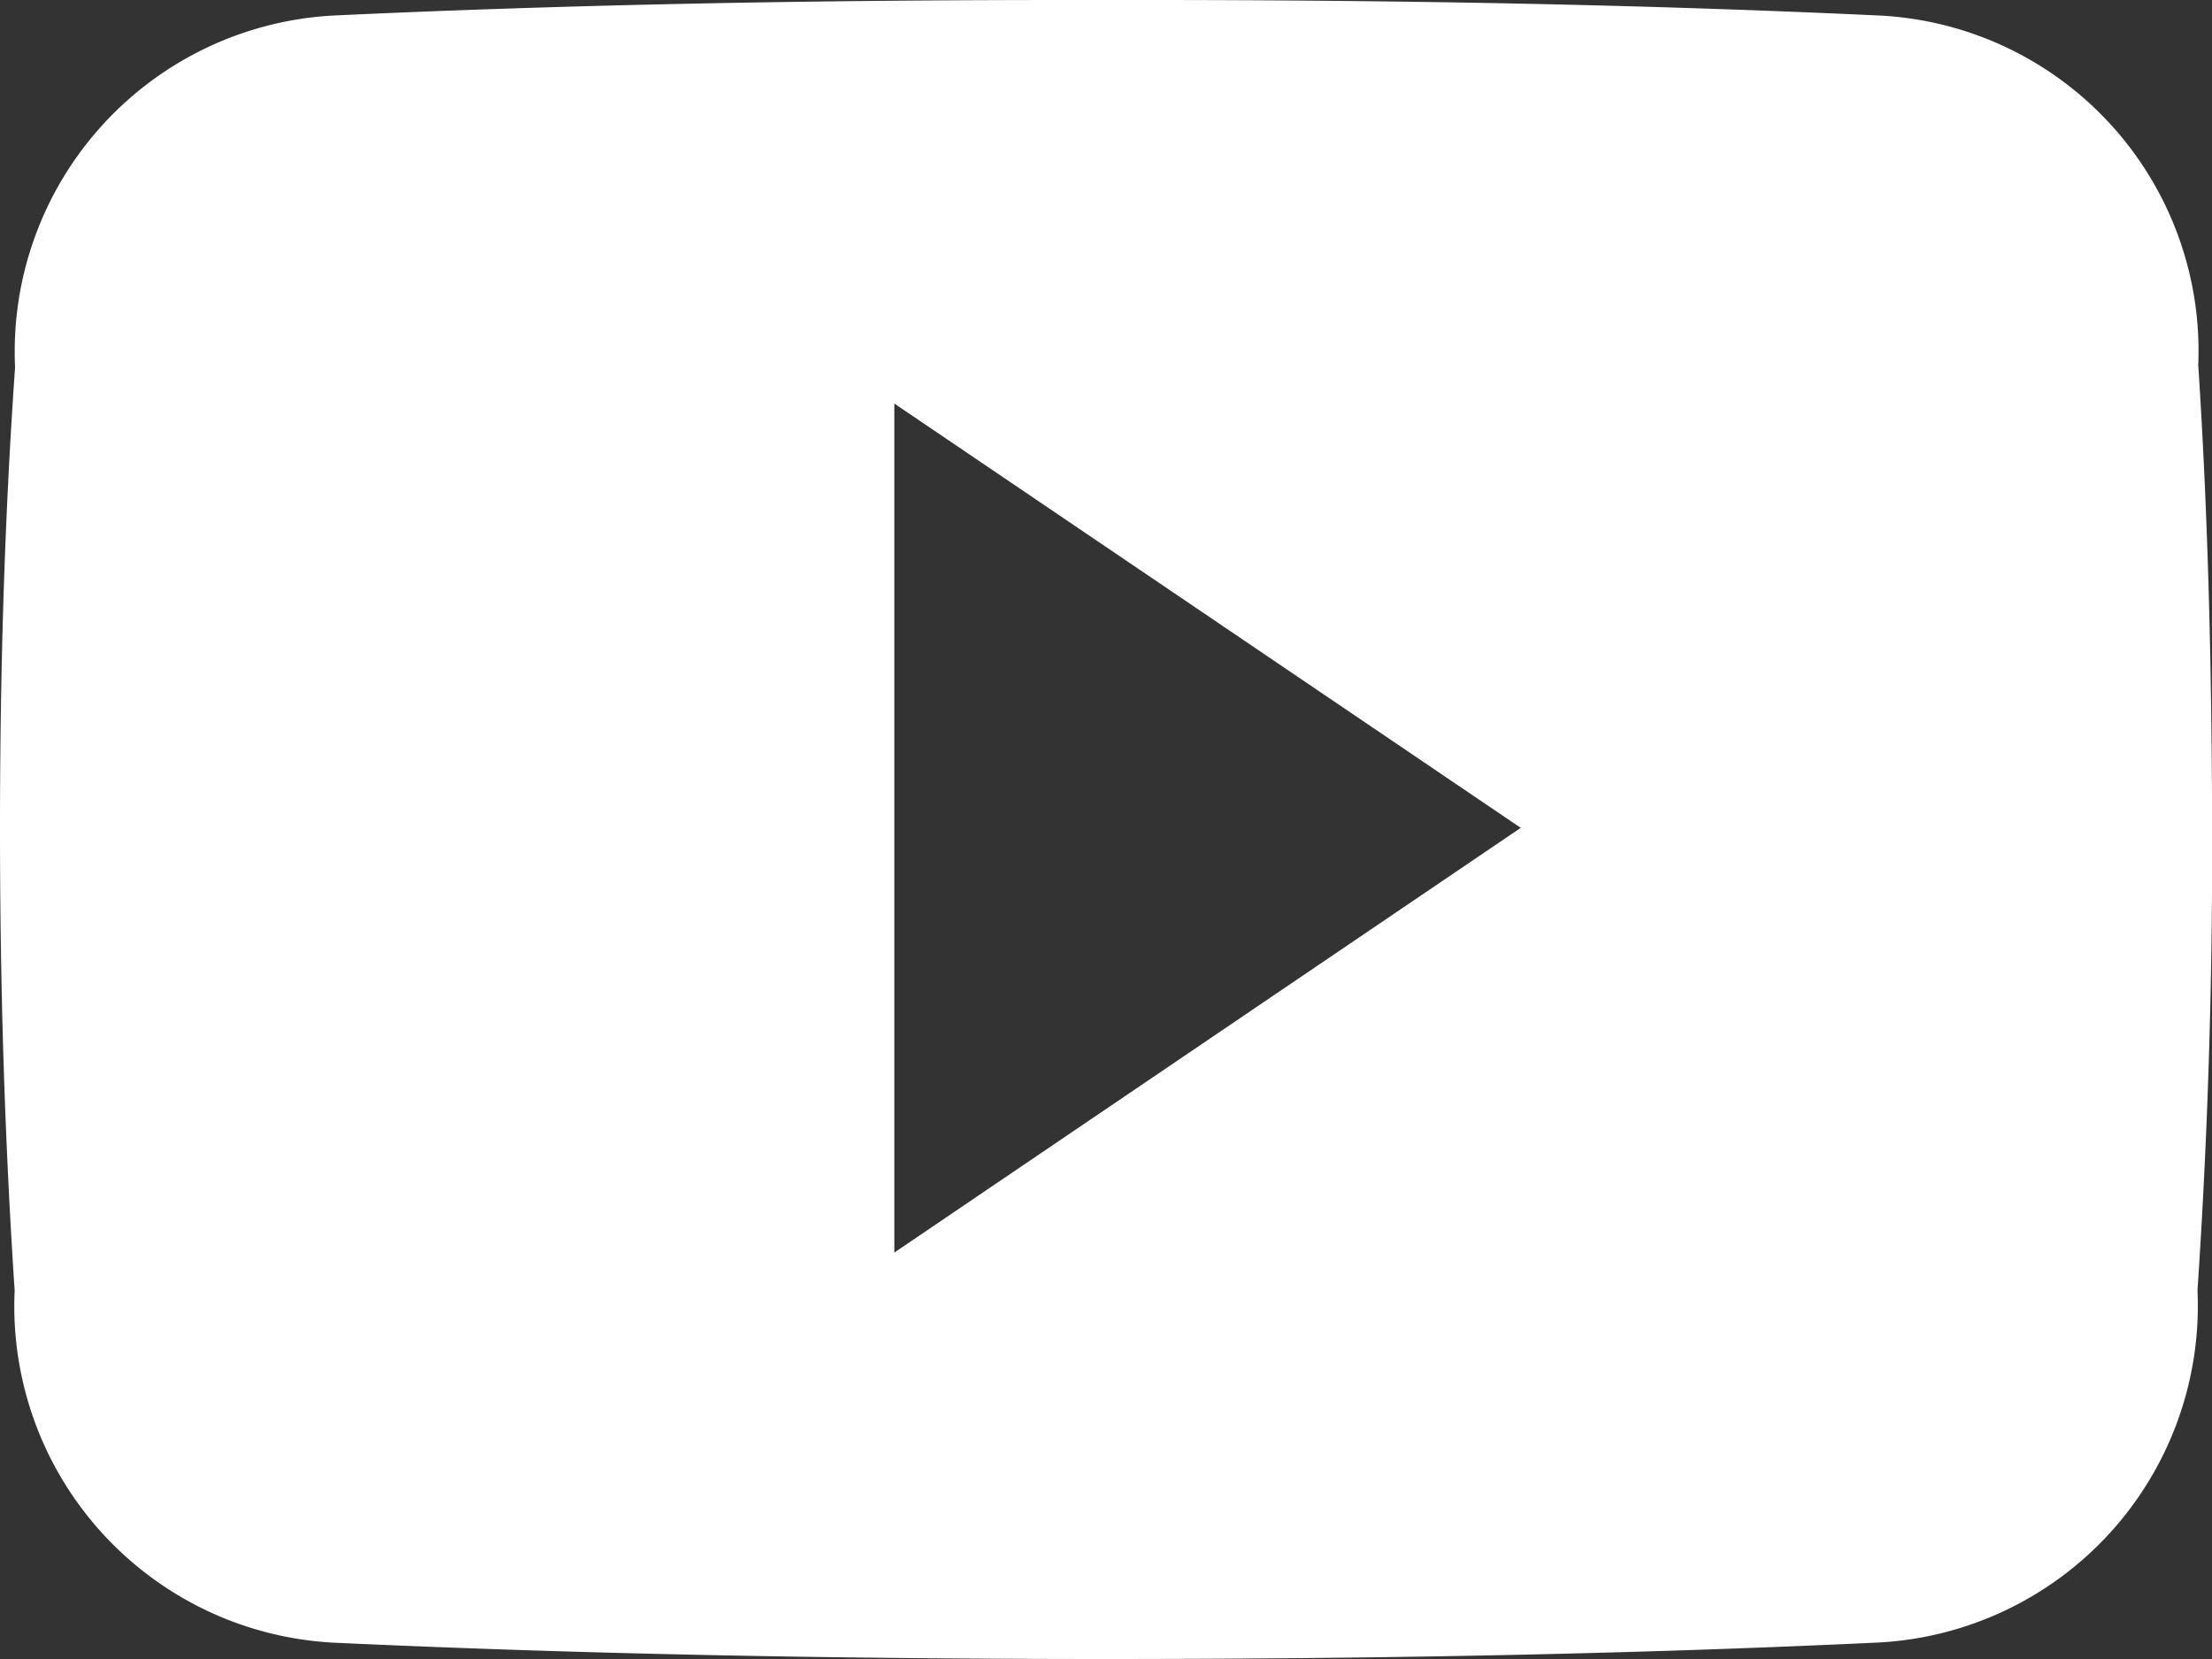 <svg xmlns="http://www.w3.org/2000/svg" width="16" height="12.001" viewBox="0 0 16 12.001"><rect x="0" y="0" width="16" height="12.001" fill="#333333" stroke="none"/><defs><style>.a{fill:#fff;}</style></defs><path class="a" d="M15.9,7.15a2.429,2.429,0,0,0-2.313-2.538c-1.732-.081-3.5-.112-5.3-.112H7.719c-1.8,0-3.569.031-5.3.112A2.435,2.435,0,0,0,.109,7.157C.031,8.269,0,9.381,0,10.494s.032,2.226.106,3.341a2.437,2.437,0,0,0,2.31,2.547C4.234,16.466,6.1,16.5,8,16.5s3.761-.033,5.582-.119a2.438,2.438,0,0,0,2.313-2.547c.075-1.116.109-2.228.106-3.344s-.027-2.226-.1-3.341ZM6.469,13.56V7.419L11,10.488Z" transform="translate(0 -4.5)"/></svg>